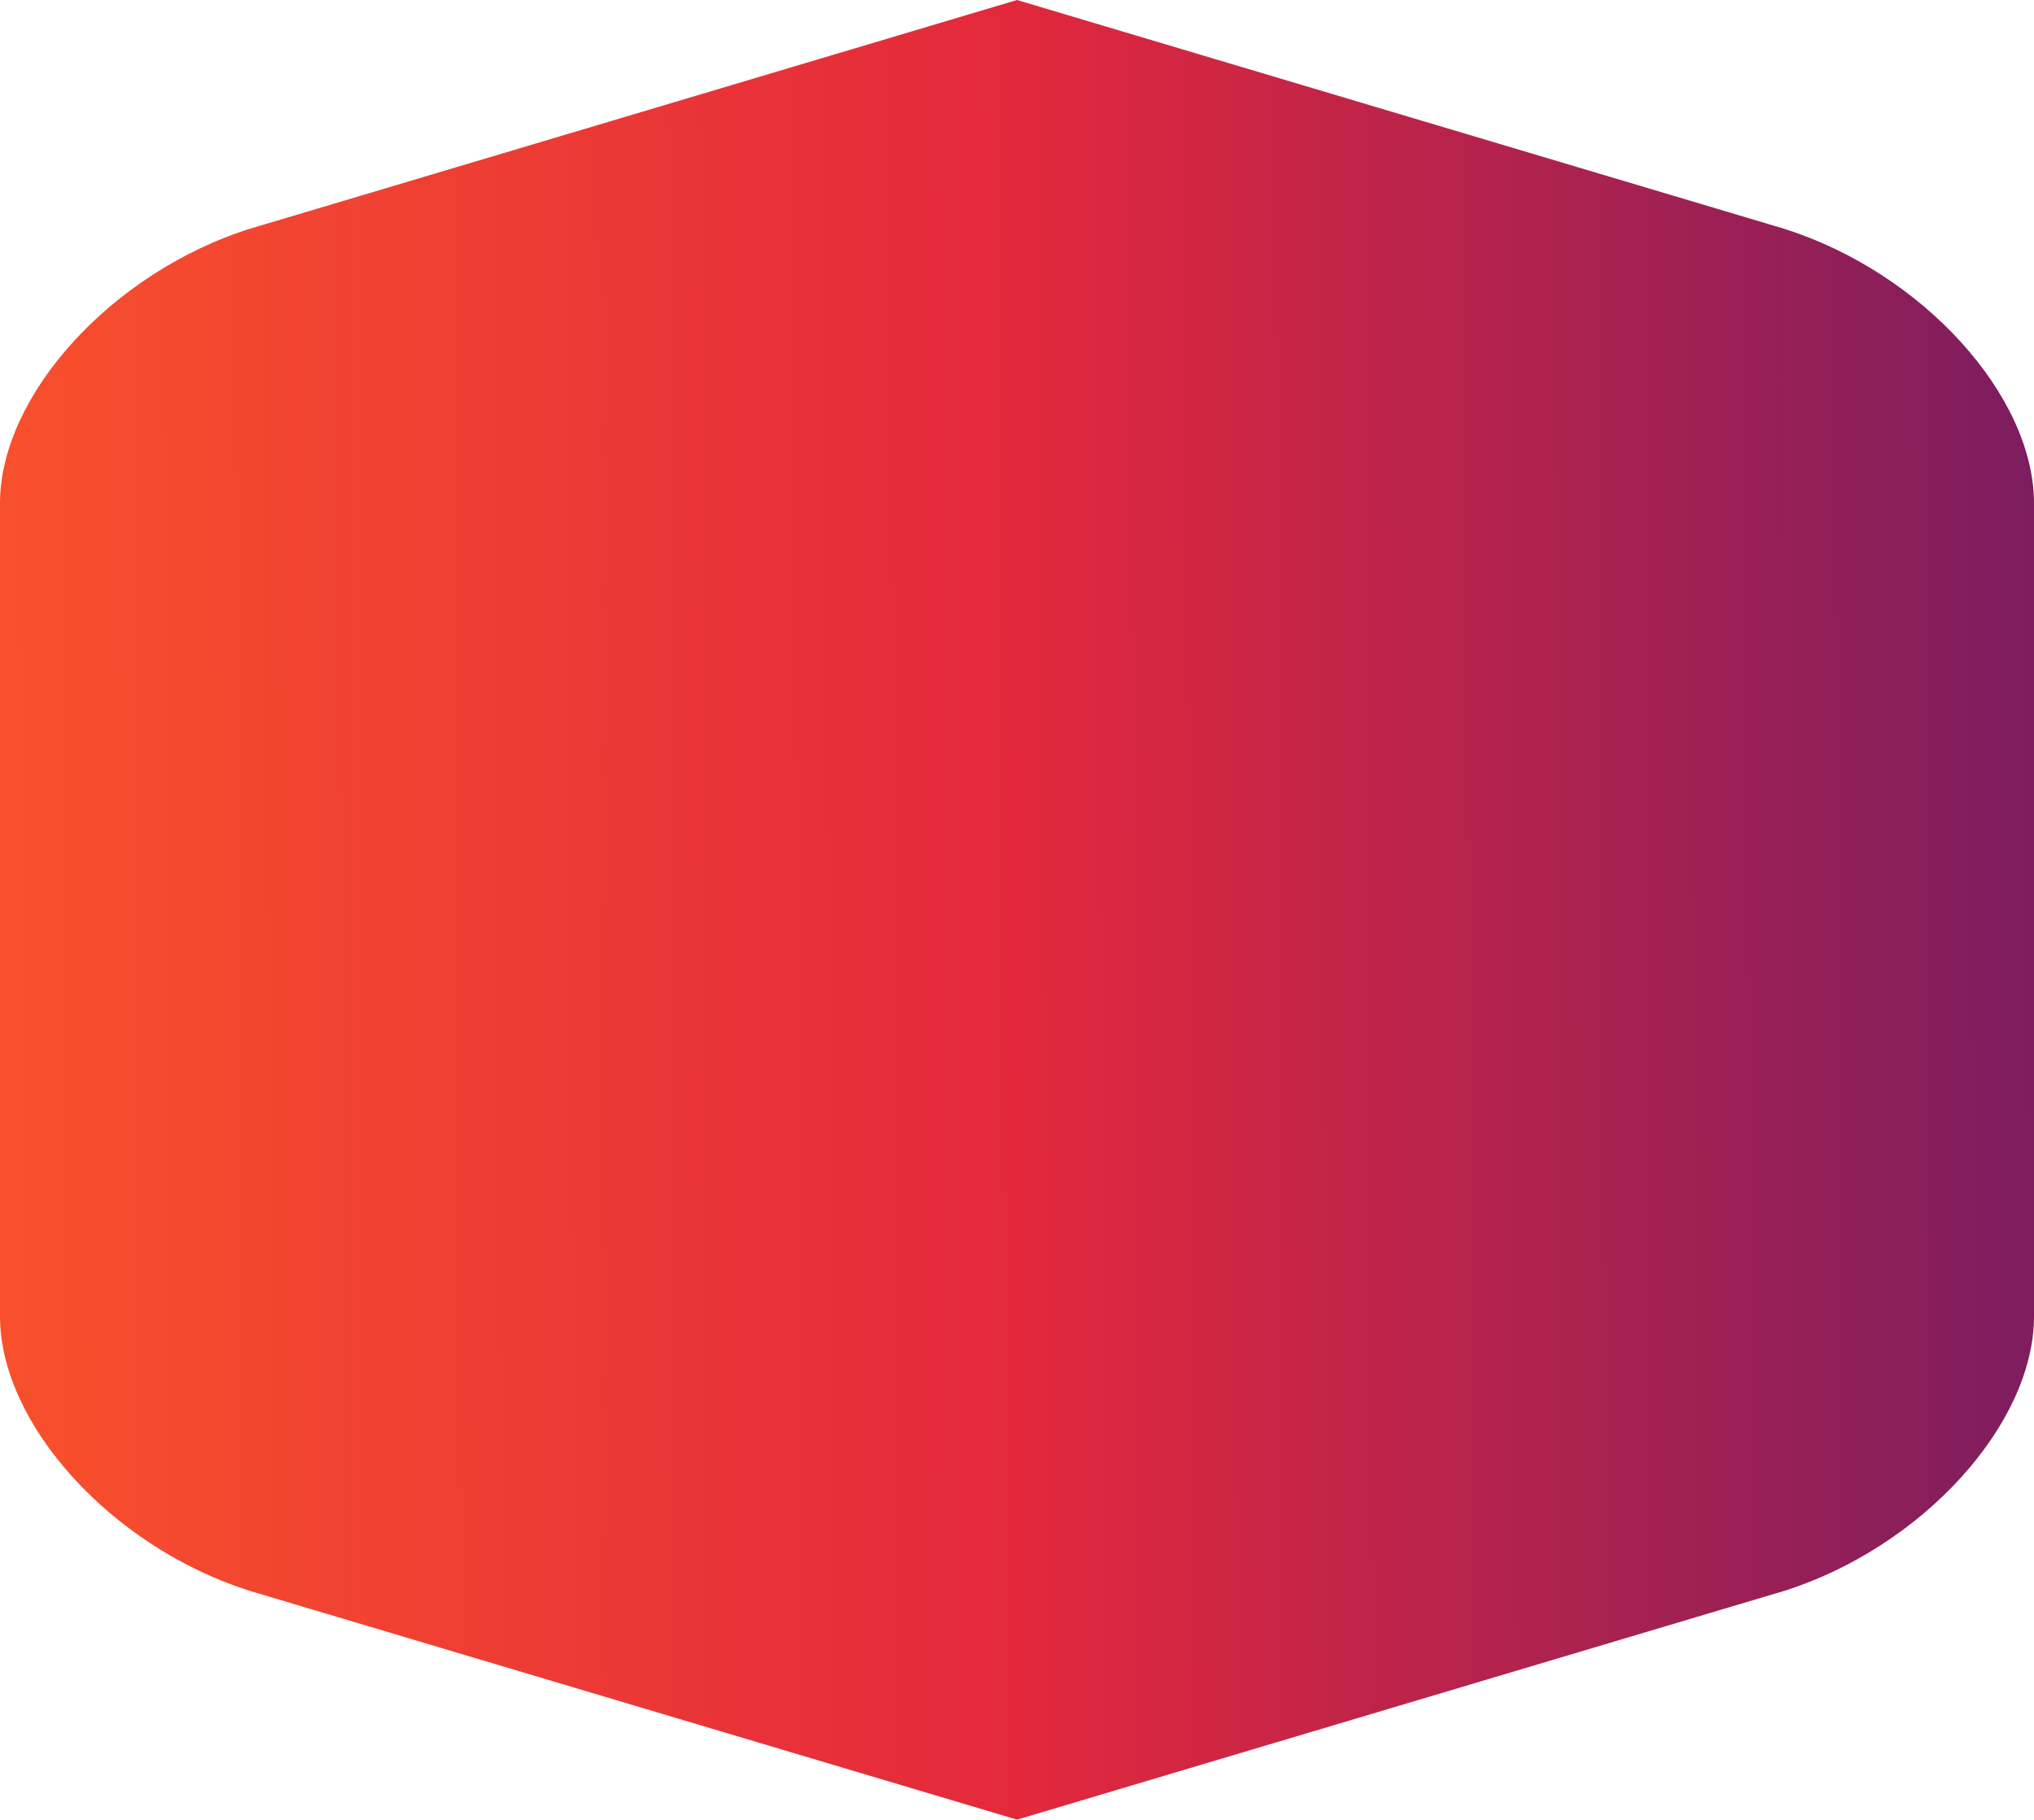 <svg width="484" height="433" viewBox="0 0 484 433" fill="none" xmlns="http://www.w3.org/2000/svg">
<path d="M408.702 383.287C378.234 392.375 347.754 401.464 317.286 410.552C292.191 418.031 267.095 425.521 242 433C215.114 424.977 188.216 416.966 161.329 408.942C132.652 400.387 103.964 391.843 75.286 383.287C69.995 381.701 64.714 380.127 59.423 378.552C26.609 368.167 0 338.912 0 313.222V119.778C0 94.088 26.609 64.832 59.434 54.436C64.726 52.862 70.006 51.287 75.298 49.713C105.766 40.624 136.246 31.536 166.714 22.448C191.809 14.969 216.905 7.479 242 0C268.886 8.023 295.784 16.035 322.671 24.058C351.348 32.613 380.036 41.157 408.714 49.713C414.005 51.299 419.286 52.873 424.577 54.448C457.391 64.832 484 94.088 484 119.778L484 313.222C484 338.912 457.391 368.168 424.566 378.564C419.274 380.138 413.994 381.713 408.702 383.287Z" fill="url(#paint0_linear_1361_4623)"/>
<defs>
<linearGradient id="paint0_linear_1361_4623" x1="484" y1="239.905" x2="0.003" y2="242.387" gradientUnits="userSpaceOnUse">
<stop stop-color="#7D1D5F"/>
<stop offset="0.5" stop-color="#E3283C"/>
<stop offset="1" stop-color="#F8502C"/>
</linearGradient>
</defs>
</svg>
